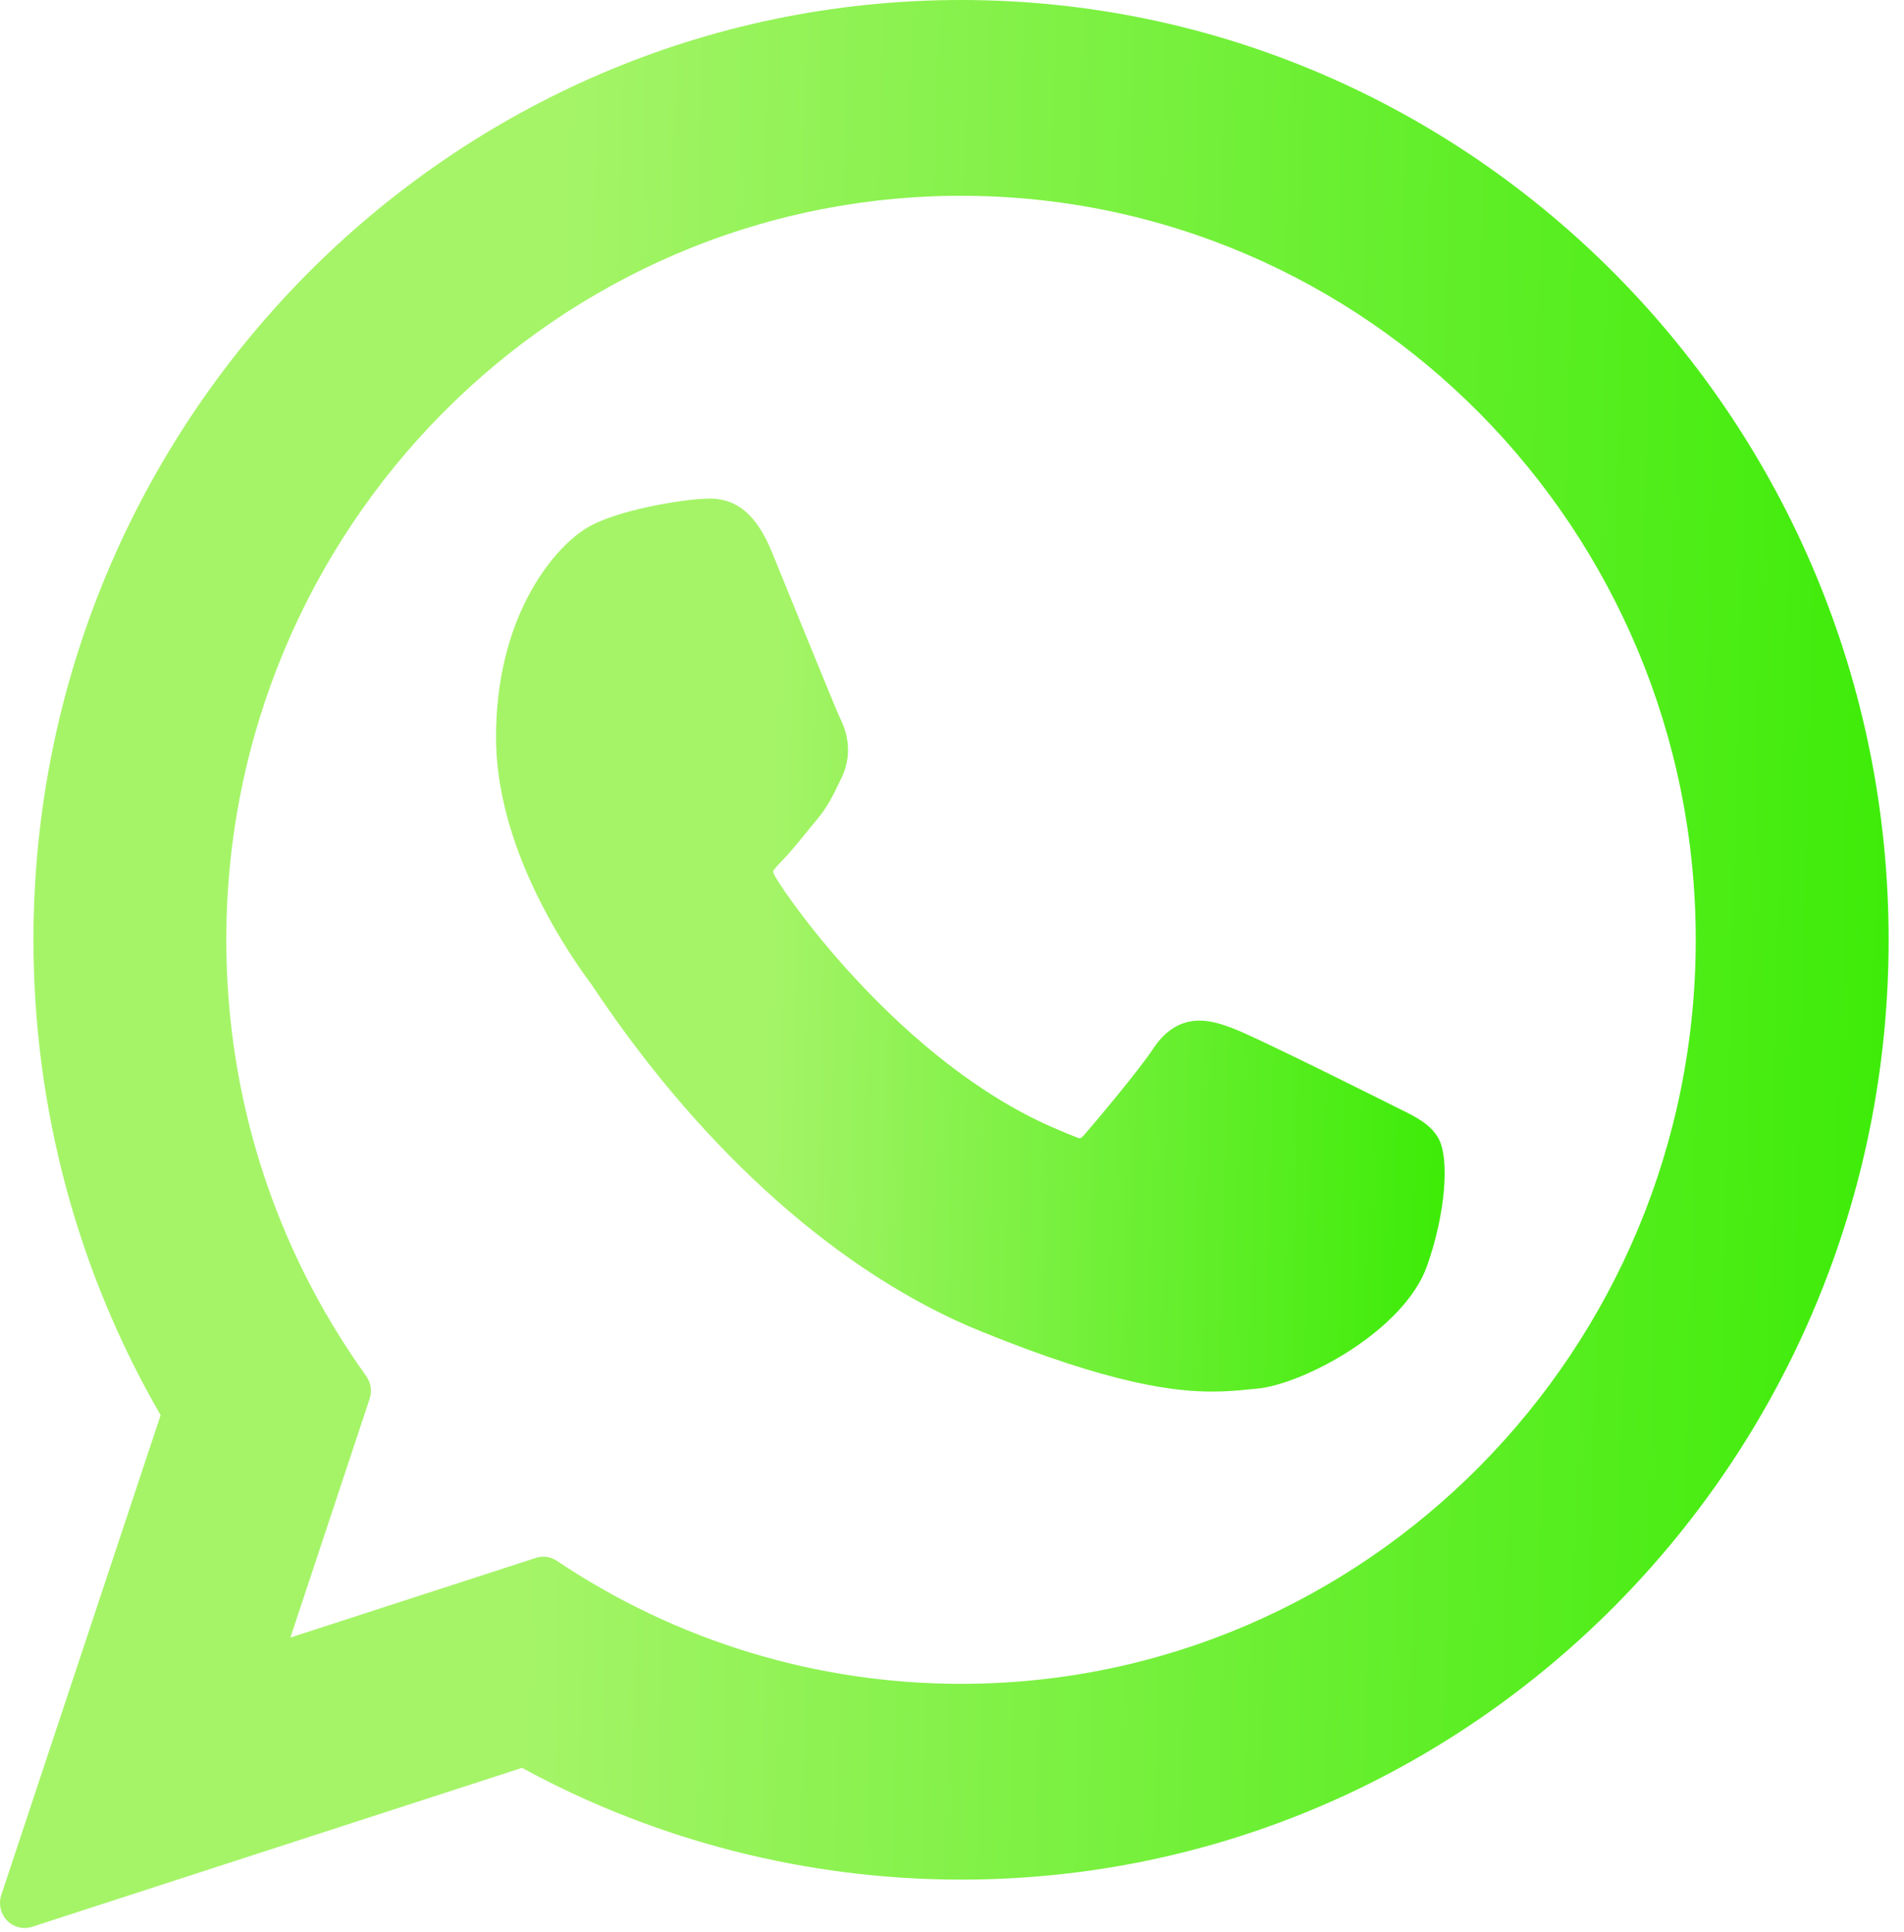 <svg width="69" height="70" viewBox="0 0 69 70" fill="none" xmlns="http://www.w3.org/2000/svg">
<path d="M50.644 40.136C50.511 40.071 45.521 37.563 44.634 37.237C44.272 37.105 43.885 36.975 43.472 36.975C42.798 36.975 42.233 37.318 41.792 37.991C41.293 38.747 39.784 40.547 39.318 41.085C39.257 41.156 39.174 41.241 39.124 41.241C39.08 41.241 38.307 40.916 38.074 40.812C32.721 38.44 28.658 32.734 28.101 31.771C28.022 31.633 28.018 31.57 28.018 31.57C28.037 31.497 28.217 31.313 28.31 31.218C28.582 30.943 28.876 30.582 29.161 30.232C29.296 30.066 29.431 29.9 29.564 29.743C29.977 29.253 30.161 28.872 30.375 28.43L30.486 28.201C31.007 27.145 30.562 26.254 30.419 25.966C30.3 25.725 28.194 20.536 27.97 19.991C27.431 18.675 26.719 18.062 25.73 18.062C25.638 18.062 25.73 18.062 25.345 18.079C24.877 18.099 22.324 18.442 21.196 19.168C19.999 19.938 17.975 22.392 17.975 26.708C17.975 30.593 20.39 34.261 21.428 35.656C21.453 35.691 21.501 35.762 21.569 35.865C25.541 41.784 30.492 46.171 35.511 48.217C40.344 50.187 42.632 50.415 43.933 50.415H43.933C44.48 50.415 44.917 50.371 45.303 50.332L45.548 50.309C47.217 50.157 50.886 48.218 51.72 45.851C52.377 43.987 52.551 41.951 52.113 41.212C51.814 40.709 51.298 40.456 50.644 40.136Z" fill="url(#paint0_linear_51_1595)"/>
<path d="M34.829 0C16.293 0 1.212 15.275 1.212 34.05C1.212 40.123 2.804 46.067 5.821 51.269L0.047 68.651C-0.06 68.975 0.02 69.333 0.254 69.577C0.424 69.754 0.654 69.849 0.889 69.849C0.979 69.849 1.069 69.835 1.158 69.807L18.918 64.047C23.777 66.697 29.27 68.096 34.829 68.096C53.364 68.096 68.443 52.823 68.443 34.05C68.443 15.275 53.364 0 34.829 0ZM34.829 61.003C29.598 61.003 24.532 59.462 20.177 56.545C20.03 56.447 19.86 56.397 19.689 56.397C19.599 56.397 19.508 56.411 19.42 56.44L10.524 59.326L13.395 50.678C13.488 50.399 13.442 50.09 13.271 49.852C9.954 45.227 8.201 39.763 8.201 34.05C8.201 19.186 20.146 7.093 34.829 7.093C49.509 7.093 61.453 19.186 61.453 34.05C61.453 48.912 49.51 61.003 34.829 61.003Z" fill="url(#paint1_linear_51_1595)"/>
<defs>
<linearGradient id="paint0_linear_51_1595" x1="17.358" y1="28.321" x2="54.386" y2="29.342" gradientUnits="userSpaceOnUse">
<stop offset="0.287" stop-color="#A5F468"/>
<stop offset="1" stop-color="#36EB01"/>
</linearGradient>
<linearGradient id="paint1_linear_51_1595" x1="-1.227" y1="22.147" x2="72.496" y2="24.023" gradientUnits="userSpaceOnUse">
<stop offset="0.287" stop-color="#A5F468"/>
<stop offset="1" stop-color="#36EB01"/>
</linearGradient>
</defs>
</svg>
